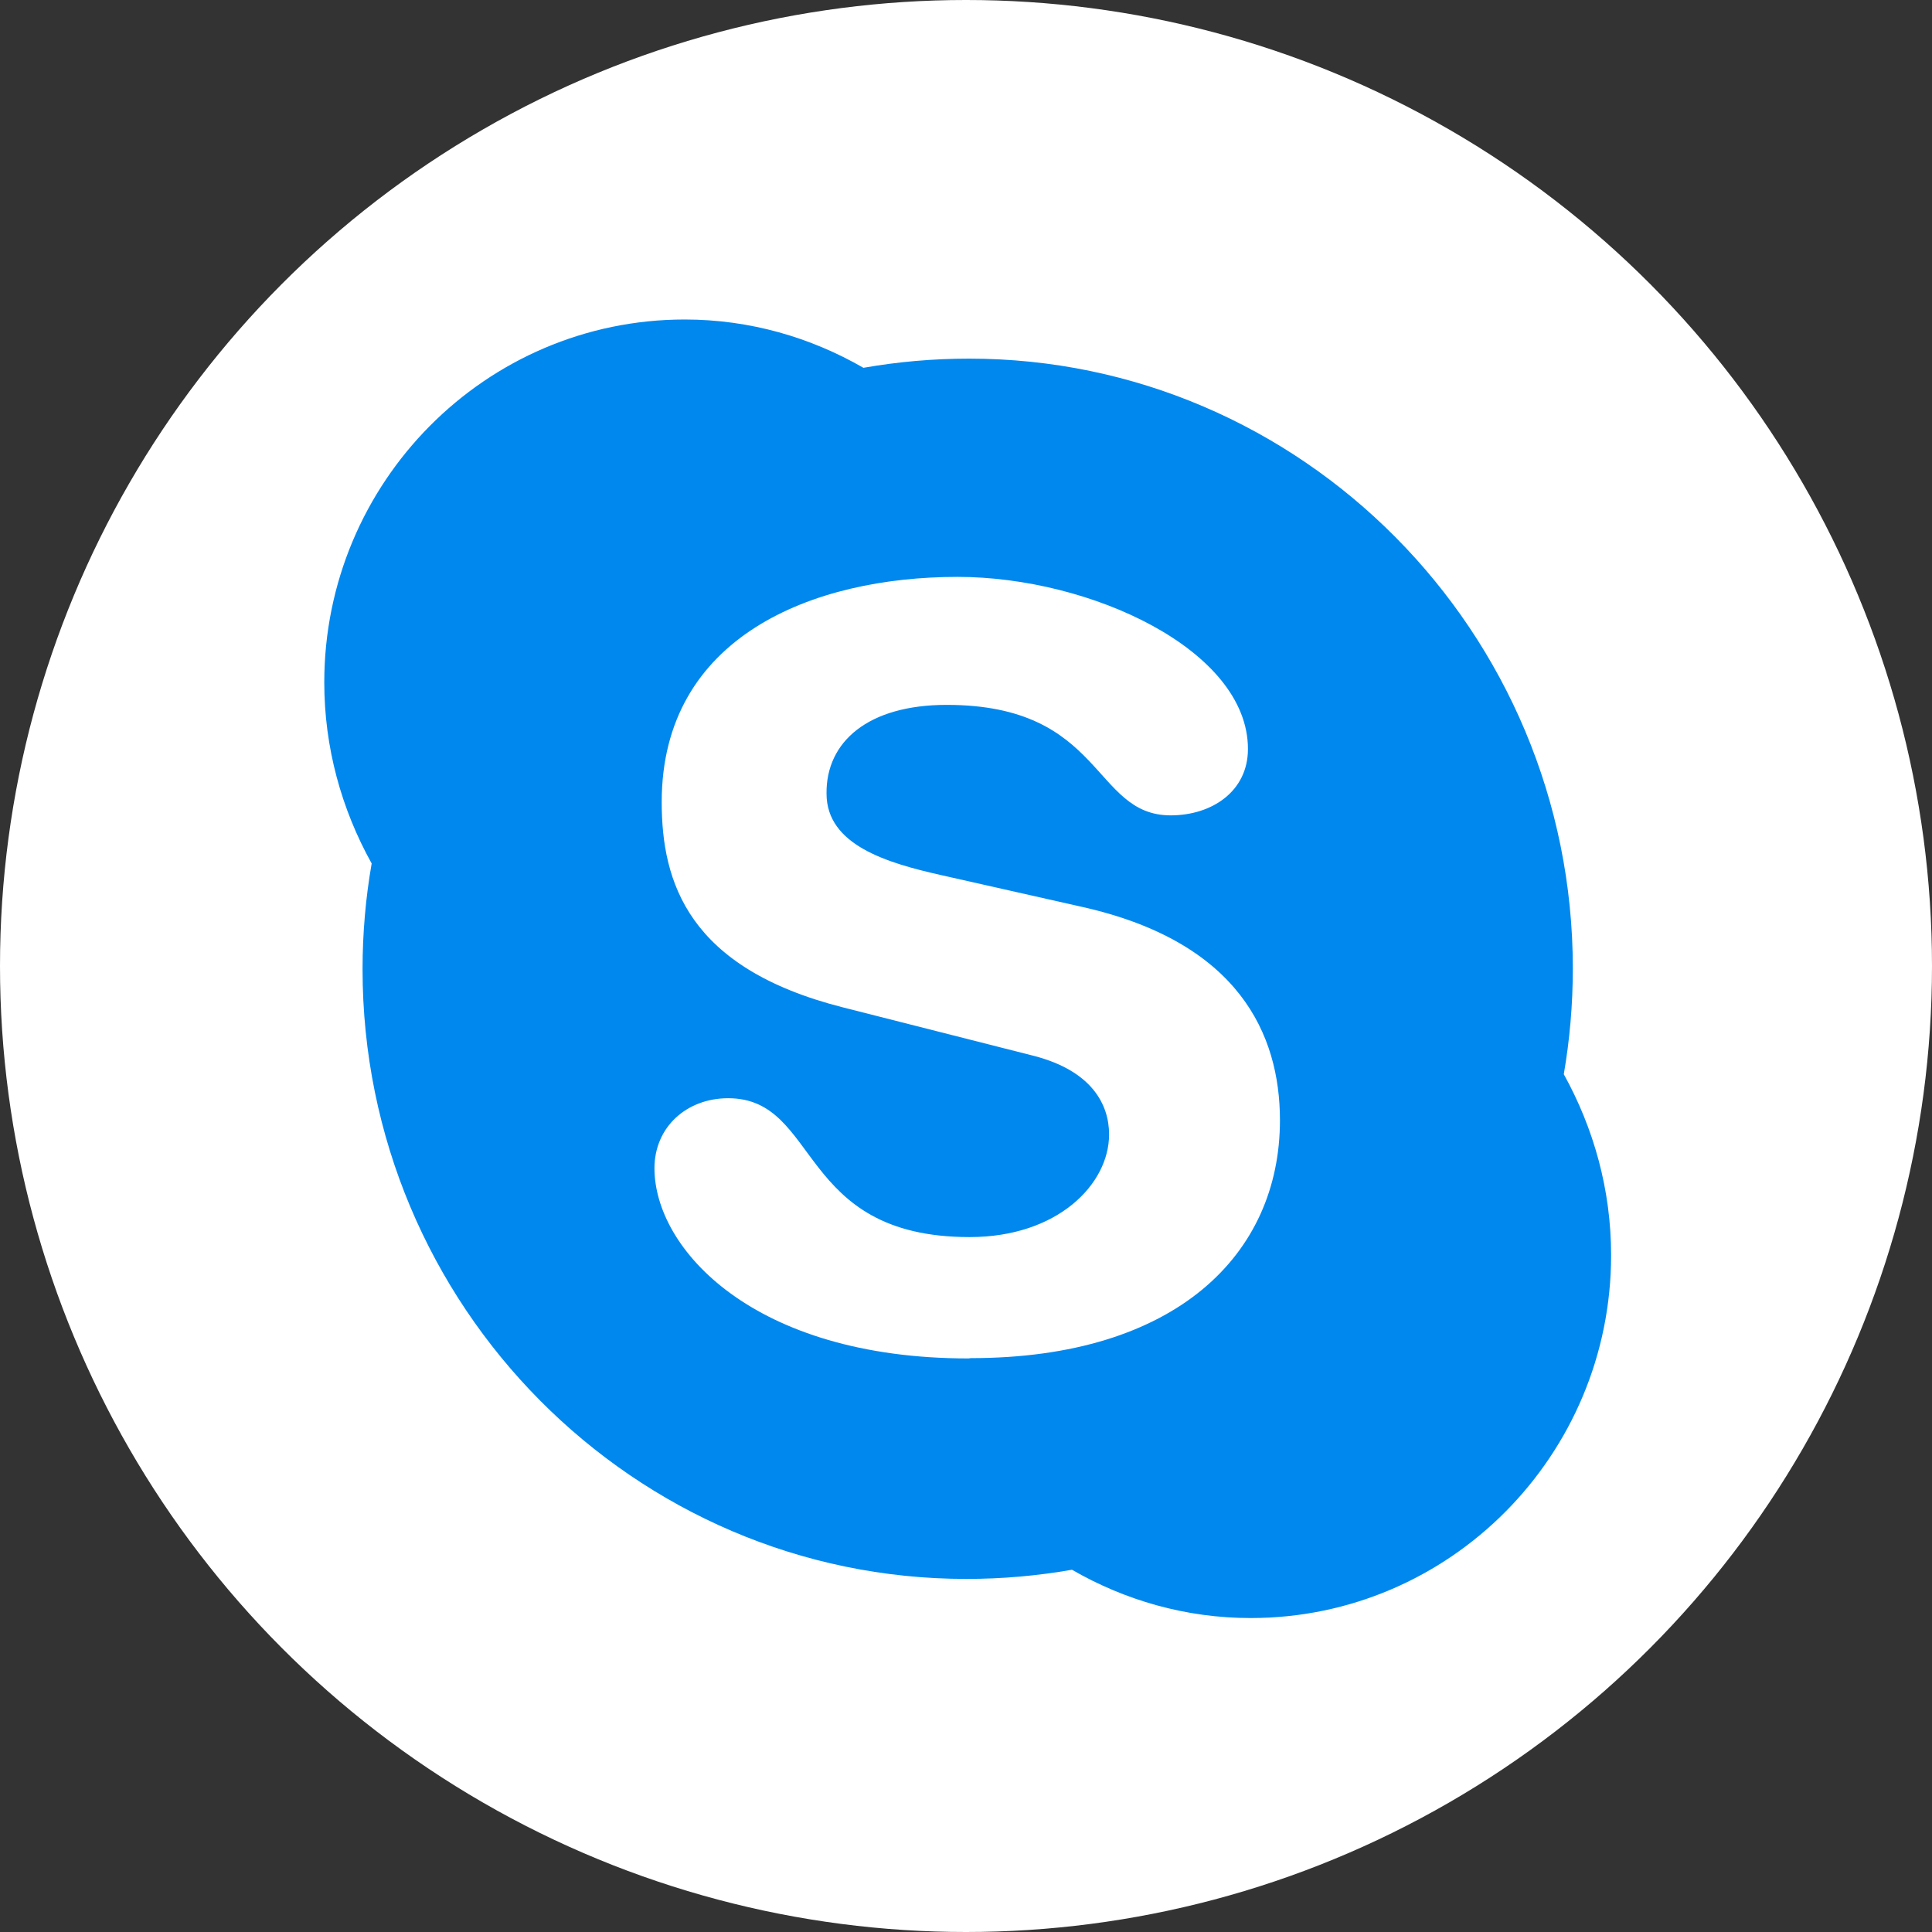 <svg xmlns="http://www.w3.org/2000/svg" version="1.1" viewBox="0 0 32 32" width="32" height="32"><rect x="0" y="0" width="32" height="32" fill="#333333" stroke="none"/><circle style="fill:#ffffff;stroke:none" r="16" cy="16" cx="16" /><path style="fill:#0088ee;fill-rule:nonzero;stroke:none" d="m25.9,17.8c0.099,-0.57 0.151,-1.16 0.151,-1.76 0,-5.58-4.5,-10.1-10,-10.1-0.596,-2e-7-1.18,0.052-1.75,0.152-0.873,-0.503-1.88,-0.8-2.96,-0.8-3.3,1e-7-5.97,2.7-5.97,6.01-1e-7,1.08 0.285,2.1 0.785,3-0.1,0.57-0.151,1.16-0.151,1.75 0,5.58 4.5,10.1 10,10.1 0.596,1e-6 1.18,-0.052 1.75,-0.152 0.873,0.503 1.88,0.8 2.96,0.8 3.3,0 5.97,-2.7 5.97,-6.01 0,-1.08-0.286,-2.1-0.785,-3m-9.86,4.71c-3.57,0-5.2,-1.82-5.2,-3.15 1e-6,-0.685 0.536,-1.16 1.22,-1.16 1.53,0 1.13,2.3 4,2.3 1.46,-1e-6 2.31,-0.877 2.31,-1.7 0,-0.495-0.284,-1.05-1.24,-1.3l-3.17,-0.805c-2.56,-0.65-3,-2.07-3,-3.4 0,-2.74 2.5,-3.73 4.9,-3.73 2.2,1e-6 4.81,1.21 4.81,2.85 0,0.704-0.6,1.1-1.28,1.1-1.3,1e-6-1.1,-1.83-3.71,-1.83-1.3,0-2,0.61-1.99,1.47-1e-6,0.855 1.01,1.15 1.9,1.35l2.35,0.53c2.57,0.581 3.26,2.1 3.26,3.53 0,2.22-1.72,3.94-5.12,3.94" /></svg>